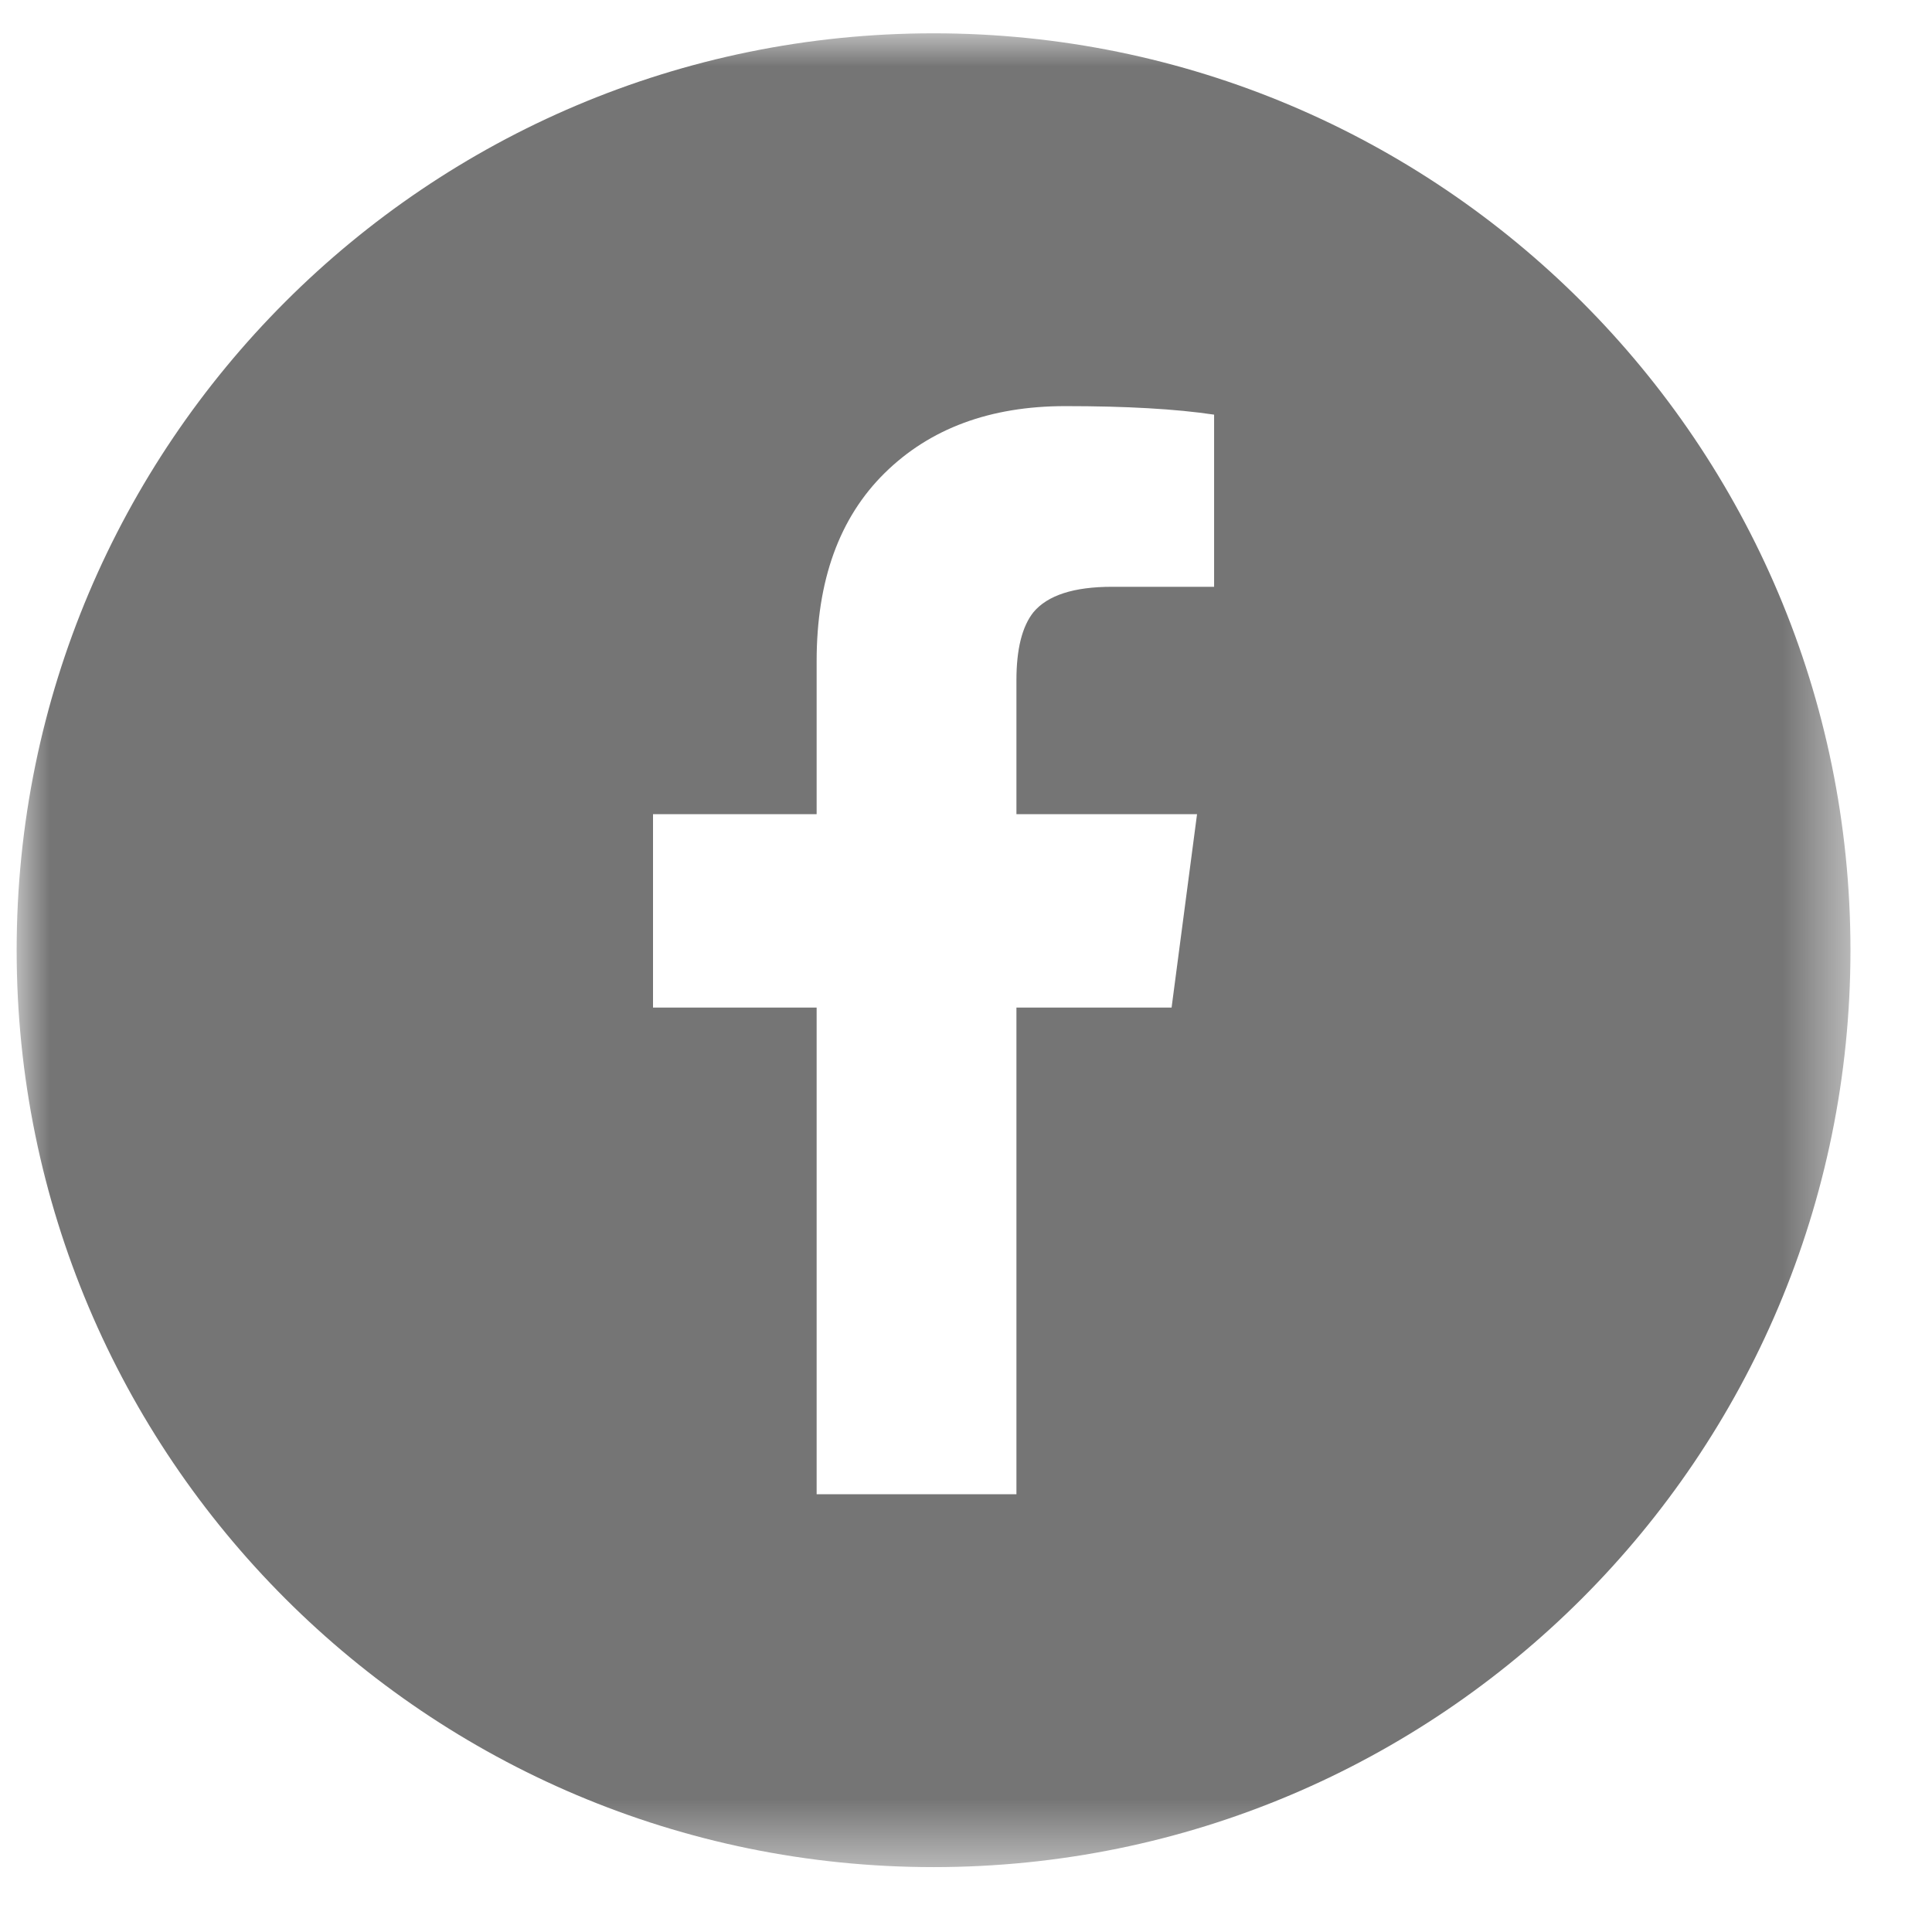 <?xml version="1.0" encoding="UTF-8"?>
<svg width="29px" height="29px" viewBox="0 0 29 29" version="1.1" xmlns="http://www.w3.org/2000/svg" xmlns:xlink="http://www.w3.org/1999/xlink">
    <title>Group 3</title>
    <defs>
        <filter id="filter-1">
            <feColorMatrix in="SourceGraphic" type="matrix" values="0 0 0 0 0.922 0 0 0 0 0.922 0 0 0 0 0.922 0 0 0 1 0"></feColorMatrix>
        </filter>
        <polygon id="path-2" points="0 0 27.525 0 27.525 27.526 0 27.526"></polygon>
    </defs>
    <g id="Article" stroke="none" stroke-width="1" fill="none" fill-rule="evenodd">
        <g id="HP-|-Desktop-|-Article-|-1440" transform="translate(-75, -3347)">
            <g id="Group-3" transform="translate(0, 3285)" filter="url(#filter-1)">
                <g transform="translate(75.25, 62.5)">
                    <mask id="mask-3" fill="white">
                        <use xlink:href="#path-2"></use>
                    </mask>
                    <g id="Clip-2"></g>
                    <path d="M17.974,8.308 L16.443,8.308 C15.868,8.308 15.475,8.435 15.262,8.69 C15.092,8.904 15.007,9.243 15.007,9.711 L15.007,11.721 L17.718,11.721 L17.336,14.624 L15.007,14.624 L15.007,21.929 L12.008,21.929 L12.008,14.624 L9.552,14.624 L9.552,11.721 L12.008,11.721 L12.008,9.424 C12.008,8.212 12.349,7.271 13.029,6.601 C13.709,5.931 14.614,5.596 15.741,5.596 C16.655,5.596 17.399,5.638 17.974,5.724 L17.974,8.308 Z M13.763,4.9122807e-05 C6.162,4.9122807e-05 0,6.162 0,13.763 C0,21.364 6.162,27.526 13.763,27.526 C21.364,27.526 27.526,21.364 27.526,13.763 C27.526,6.162 21.364,4.9122807e-05 13.763,4.9122807e-05 L13.763,4.9122807e-05 Z" id="Fill-1" fill="#757575" mask="url(#mask-3)"></path>
                </g>
            </g>
        </g>
    </g>
</svg>